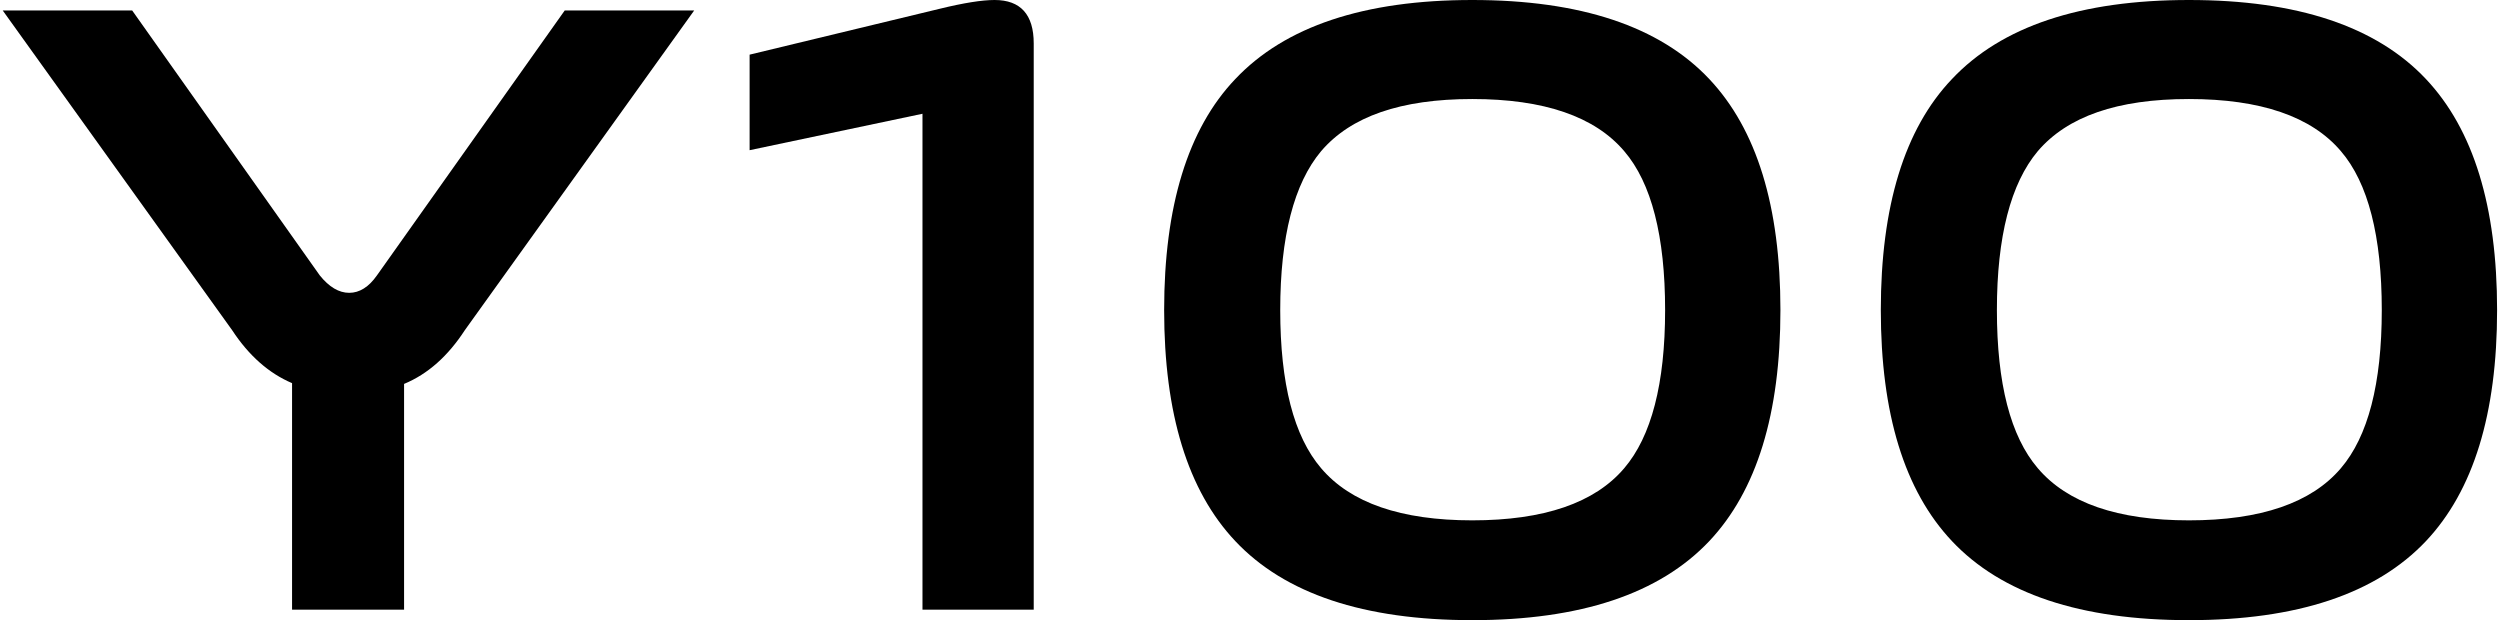 <?xml version="1.0" encoding="UTF-8"?>
<svg id="_图层_1" data-name="图层 1" xmlns="http://www.w3.org/2000/svg" version="1.1" viewBox="0 0 129 32">
  <defs>
    <style>
      .cls-1 {
        fill: #000;
        stroke-width: 0px;
      }
    </style>
  </defs>
  <path class="cls-1" d="M15.07,19.77c-1.2-.51-2.23-1.42-3.09-2.73L.14.54h6.68l9.68,13.67c.48.6.99.9,1.52.9s1.01-.3,1.43-.9L29.14.54h6.68l-11.83,16.49c-.87,1.34-1.91,2.27-3.14,2.78v11.65h-5.78v-11.7Z"/>
  <path class="cls-1" d="M47.6,5.87l-8.92,1.88V2.82L48.5.45C49.73.15,50.67,0,51.32,0c1.34,0,2.02.75,2.02,2.24v29.22h-5.74V5.87Z"/>
  <path class="cls-1" d="M75.97,32c-5.59,0-9.67-1.36-12.23-4.08-2.45-2.6-3.67-6.57-3.67-11.92s1.22-9.35,3.67-11.92C66.31,1.36,70.39,0,75.97,0s9.67,1.36,12.23,4.08c2.45,2.6,3.67,6.57,3.67,11.92s-1.22,9.32-3.67,11.92c-2.57,2.72-6.65,4.08-12.23,4.08M75.97,26.85c3.7,0,6.32-.9,7.84-2.69,1.4-1.64,2.11-4.36,2.11-8.16s-.7-6.56-2.11-8.2c-1.52-1.79-4.14-2.69-7.84-2.69s-6.27.9-7.8,2.69c-1.4,1.67-2.11,4.41-2.11,8.2s.7,6.51,2.11,8.16c1.52,1.79,4.12,2.69,7.8,2.69"/>
  <path class="cls-1" d="M112.95,32c-5.59,0-9.67-1.36-12.23-4.08-2.45-2.6-3.67-6.57-3.67-11.92s1.22-9.35,3.67-11.92C103.28,1.36,107.36,0,112.95,0s9.67,1.36,12.23,4.08c2.45,2.6,3.67,6.57,3.67,11.92s-1.22,9.32-3.67,11.92c-2.57,2.72-6.65,4.08-12.23,4.08M112.95,26.85c3.7,0,6.32-.9,7.84-2.69,1.4-1.64,2.11-4.36,2.11-8.16s-.7-6.56-2.11-8.2c-1.52-1.79-4.14-2.69-7.84-2.69s-6.27.9-7.8,2.69c-1.4,1.67-2.11,4.41-2.11,8.2s.7,6.51,2.11,8.16c1.52,1.79,4.12,2.69,7.8,2.69"/>
</svg>